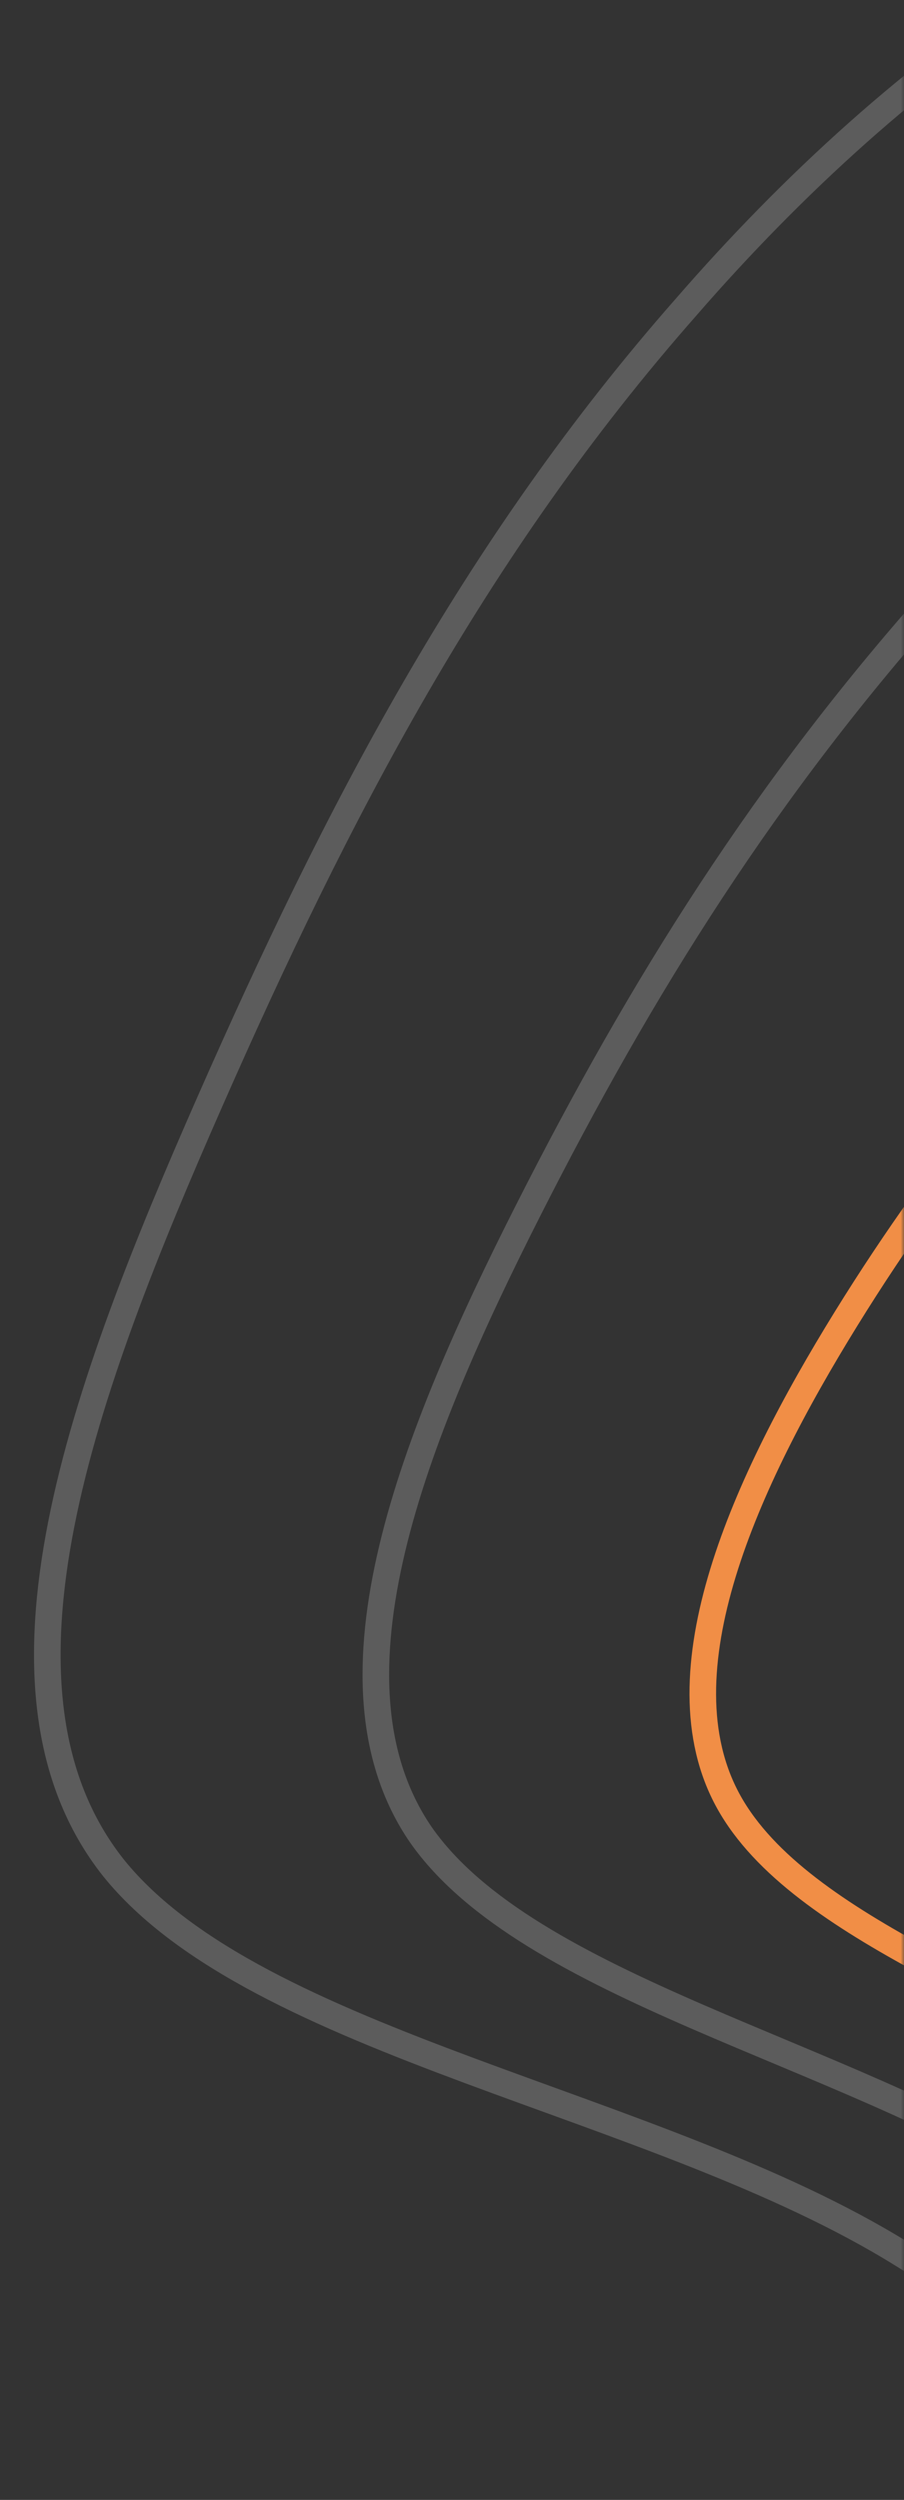 <svg width="136" height="376" viewBox="0 0 136 376" fill="none" xmlns="http://www.w3.org/2000/svg">
<rect x="0" y="0" width="136" height="376" fill="#333333" stroke="none"/>
<mask id="mask0_57_12141" style="mask-type:alpha" maskUnits="userSpaceOnUse" x="0" y="0" width="136" height="376">
<rect width="136" height="376" fill="#D9D9D9"/>
</mask>
<g mask="url(#mask0_57_12141)">
<path d="M380.951 175.88C414.043 212.597 481.65 239.292 506.317 280.79C531.07 321.98 512.975 378.021 470.636 398.965C428.543 420.045 362.578 406.213 313.231 406.256C263.746 406.579 231.343 420.642 208.445 409.562C185.546 398.482 172.534 361.502 135.612 338.975C98.852 316.181 38.626 307.678 17.079 280.942C-4.357 253.912 12.711 208.537 31.593 165.651C50.475 122.765 71.162 82.601 103.209 46.2C134.937 9.64 178.177 -22.786 221.091 -22.372C264.29 -21.801 307.026 11.889 328.033 52.1C349.039 92.311 347.858 139.164 380.951 175.88Z" stroke="white" stroke-opacity="0.2" stroke-width="4" stroke-miterlimit="10"/>
<path d="M325.942 86.882C343.172 119.983 341.344 159.736 366.169 190.733C390.994 221.729 442.69 244.003 460.413 276.732C478.238 309.245 462.044 352.171 428.73 370.442C395.416 388.714 345.501 382.65 306.628 384.189C267.754 385.729 240.152 395.286 219.993 385.629C199.834 375.972 187.269 346.828 157.025 327.706C126.781 308.584 79.456 299.016 63.327 275.975C47.341 252.707 62.432 215.663 79.465 182.042C96.499 148.422 115.203 118.382 141.775 88.758C168.138 59.02 202.43 29.988 237.558 28.606C272.686 27.224 308.719 53.768 325.942 86.882Z" stroke="white" stroke-opacity="0.2" stroke-width="4" stroke-miterlimit="10"/>
<path d="M323.884 121.698C337.304 147.721 334.871 180.264 351.374 205.578C367.876 230.892 403.744 248.722 414.516 272.66C425.289 296.599 411.128 326.294 386.825 341.919C362.522 357.544 328.424 359.087 300.024 362.122C271.625 365.158 248.961 369.929 231.555 361.702C214.148 353.476 202.003 332.153 178.451 316.444C154.9 300.735 120.325 290.342 109.61 270.975C98.895 251.609 112.199 222.763 127.266 198.377C142.333 173.992 159.201 154.088 180.336 131.264C201.471 108.439 226.666 82.7 253.918 79.473C281.169 76.246 310.464 95.675 323.884 121.698Z" stroke="#F18E46" stroke-width="4" stroke-miterlimit="10"/>
<path d="M321.833 156.501C331.498 175.375 328.313 200.914 336.599 220.417C344.884 239.92 364.784 253.432 368.641 268.549C372.498 283.667 360.24 300.365 344.948 313.344C330.001 325.991 312.393 335.102 293.436 339.996C275.41 344.558 257.798 344.52 243.132 337.717C228.465 330.913 216.766 317.426 199.908 305.097C183.05 292.767 161.211 281.576 155.915 265.904C150.619 250.232 161.996 229.812 175.142 214.669C188.288 199.526 203.273 189.75 218.959 173.718C234.644 157.686 250.961 135.429 270.411 130.312C289.86 125.196 312.196 137.576 321.833 156.501Z" stroke="#F18E46" stroke-width="4" stroke-miterlimit="10"/>
</g>
</svg>
